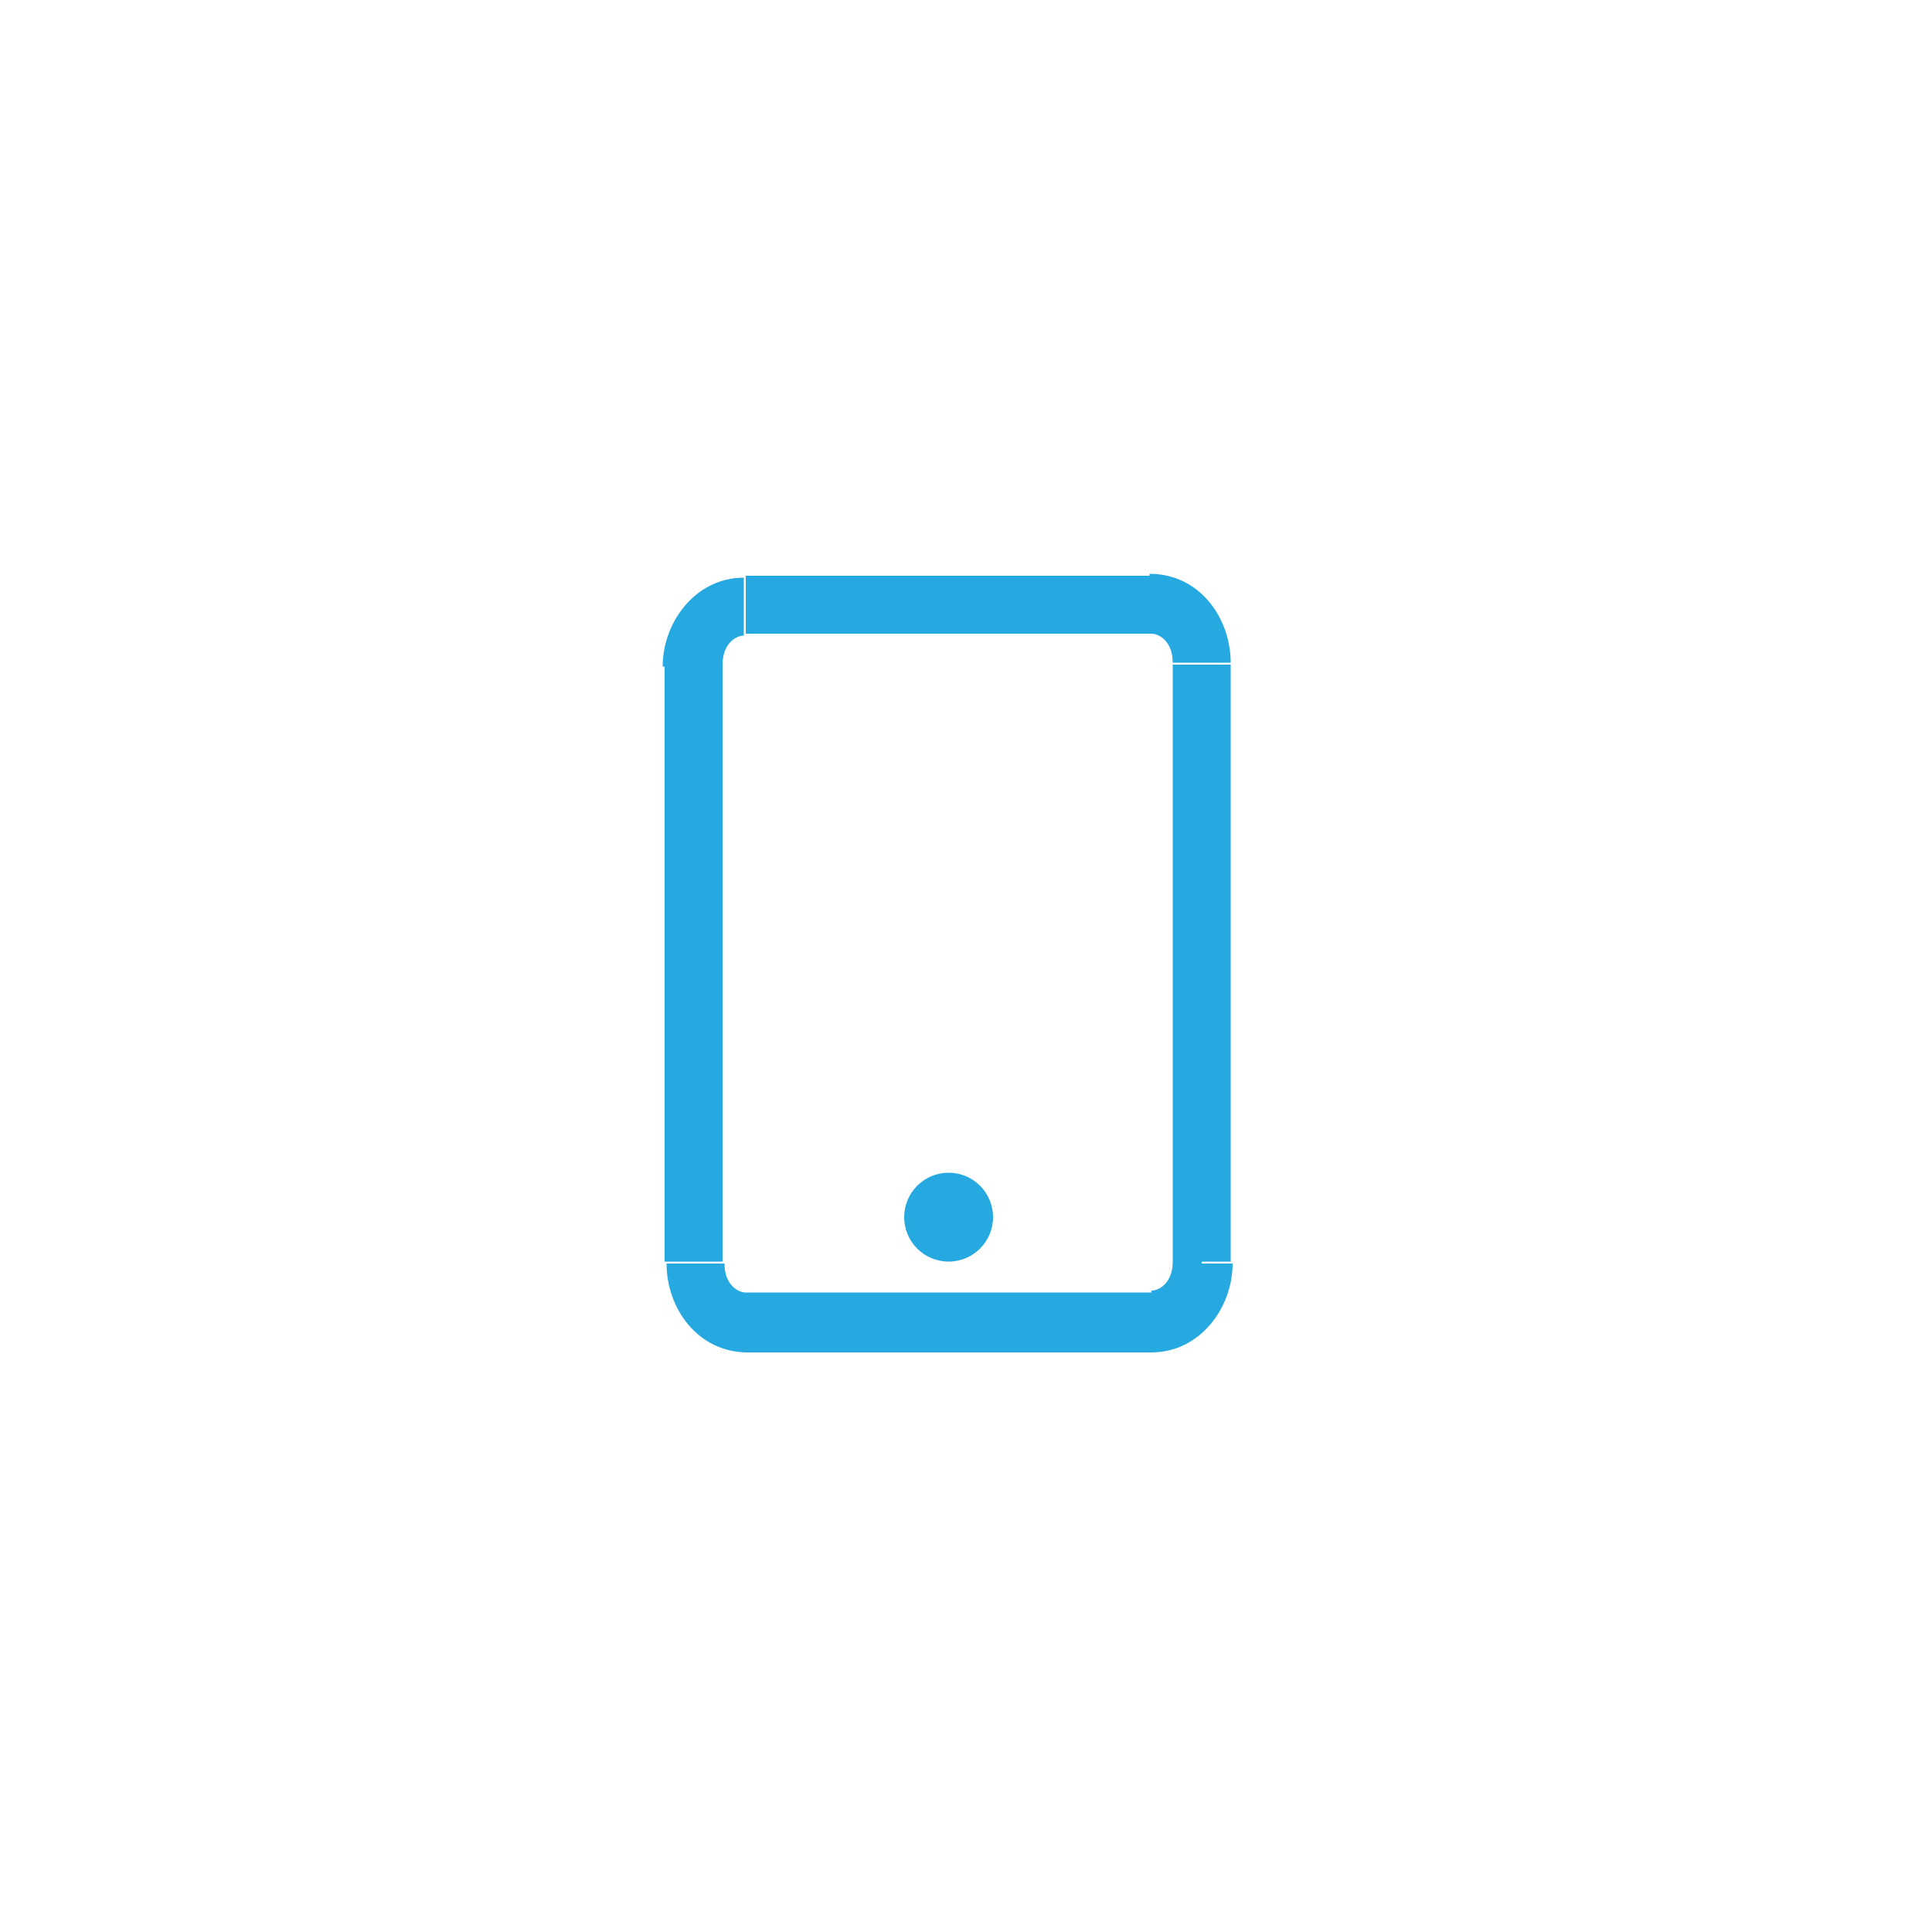 <?xml version="1.0" encoding="utf-8"?>
<!-- Generator: Adobe Illustrator 25.4.1, SVG Export Plug-In . SVG Version: 6.00 Build 0)  -->
<svg version="1.1" id="Layer_1" xmlns="http://www.w3.org/2000/svg" xmlns:xlink="http://www.w3.org/1999/xlink" x="0px" y="0px"
	 viewBox="0 0 100 100" style="enable-background:new 0 0 100 100;" xml:space="preserve">
<style type="text/css">
	.st0{fill:#FFFFFF;}
	.st1{filter:url(#Adobe_OpacityMaskFilter);}
	.st2{clip-path:url(#SVGID_00000148632914117087458250000000649578316515937438_);}
	.st3{mask:url(#SVGID_1_);}
	.st4{clip-path:url(#SVGID_00000119100579778356917810000001596644220785778598_);fill:#FFFFFF;}
	.st5{clip-path:url(#SVGID_00000119100579778356917810000001596644220785778598_);}
	.st6{clip-path:url(#SVGID_00000131335446147597796130000005453689649423146674_);fill:#051C26;}
	.st7{fill:#051C26;}
	.st8{fill:#26A9E0;}
	.st9{fill:#728086;}
	.st10{clip-path:url(#SVGID_00000138539261026538799910000016734426921567270331_);}
	.st11{clip-path:url(#SVGID_00000025435090210573191470000012545224554884628114_);}
	.st12{clip-path:url(#SVGID_00000160909416023452157750000009078234530379410322_);}
	.st13{filter:url(#Adobe_OpacityMaskFilter_00000168082931359593859610000007188664372902272700_);}
	.st14{mask:url(#SVGID_00000048475395516308034500000011759290783796958356_);}
	.st15{clip-path:url(#SVGID_00000080904094873102579390000015247714554558771621_);fill:#FFFFFF;}
	.st16{clip-path:url(#SVGID_00000080904094873102579390000015247714554558771621_);}
	.st17{clip-path:url(#SVGID_00000011710619166014890530000005494210012927525279_);fill:#BCE4F5;}
	.st18{clip-path:url(#SVGID_00000080904094873102579390000015247714554558771621_);fill:#26A9E0;}
	.st19{clip-path:url(#SVGID_00000035494838159797527170000000328290231034951815_);}
	.st20{filter:url(#Adobe_OpacityMaskFilter_00000091705977153655771290000016725441265404516752_);}
	.st21{mask:url(#SVGID_00000095297298905676409850000016309648007835887551_);fill:#BCE4F5;}
	.st22{filter:url(#Adobe_OpacityMaskFilter_00000162350743272184368230000008216663724397824688_);}
	.st23{opacity:0.1;mask:url(#SVGID_00000005247787983060252040000007043436813680312758_);fill:#FFFFFF;}
	.st24{clip-path:url(#SVGID_00000047038530731598119660000013722971973908945559_);}
	.st25{clip-path:url(#SVGID_00000062169670292228946920000007433830860341577603_);}
	.st26{filter:url(#Adobe_OpacityMaskFilter_00000095332491364938077530000014450623636157146548_);}
	.st27{opacity:0.4;mask:url(#SVGID_00000020377949318187175050000001738320661787196309_);fill:#FFFFFF;}
	.st28{fill:#F1FBFF;}
	.st29{fill:#F2FBFF;}
	.st30{clip-path:url(#SVGID_00000156552918044899743890000017253354312182332079_);fill:#26A9E0;}
	.st31{clip-path:url(#SVGID_00000152952811433295833650000006478616033367075997_);}
	.st32{clip-path:url(#SVGID_00000152952811433295833650000006478616033367075997_);fill:#26A9E0;}
	.st33{clip-path:url(#SVGID_00000154401298914842090550000004989138751267004034_);fill:#26A9E0;}
	.st34{clip-path:url(#SVGID_00000067934636054103060880000010508290166505643169_);fill:#26A9E0;}
	.st35{clip-path:url(#SVGID_00000052819380409011924730000012687346094785371324_);}
	.st36{clip-path:url(#SVGID_00000052819380409011924730000012687346094785371324_);fill:#26A9E0;}
	.st37{fill:#42545C;}
	.st38{clip-path:url(#SVGID_00000067937080298104795400000002742507514974775450_);}
	.st39{clip-path:url(#SVGID_00000045616305268614020210000008629793881921390467_);}
	.st40{clip-path:url(#SVGID_00000174576357834755970270000010667528087911895694_);}
	.st41{filter:url(#Adobe_OpacityMaskFilter_00000175319385922128201460000006499077148417371047_);}
	.st42{mask:url(#SVGID_00000111149126128210324740000000065845964986816650_);}
	.st43{filter:url(#Adobe_OpacityMaskFilter_00000033353673969732529660000017338454673373344945_);}
	.st44{enable-background:new    ;}
	.st45{filter:url(#Adobe_OpacityMaskFilter_00000059999664640447595820000006436827475923546553_);}
	.st46{clip-path:url(#SVGID_00000092419706702112252700000005886739199077253019_);}
	.st47{opacity:0.2;fill:#161313;}
	.st48{clip-path:url(#SVGID_00000060743076605652427960000010536544448377547158_);fill:#FFFFFF;}
	.st49{clip-path:url(#SVGID_00000057831424686522696630000015515386902775776649_);fill:#FFFFFF;}
	.st50{fill-rule:evenodd;clip-rule:evenodd;fill:#FFFFFF;}
	.st51{fill:none;}
	.st52{clip-path:url(#SVGID_00000040544723237821589550000009408811656905911448_);}
	.st53{fill:#111111;}
	.st54{fill:#EE2624;}
	.st55{opacity:0.2;}
	.st56{clip-path:url(#SVGID_00000179642746789481066160000000814258217789354647_);}
	.st57{clip-path:url(#SVGID_00000077298017511665190420000002206211887639574408_);fill:#26A9E0;}
	.st58{fill:#EFFAFF;}
	.st59{opacity:0.2;fill:#26A9E0;}
	.st60{filter:url(#Adobe_OpacityMaskFilter_00000115498531855489298630000013126507807058463375_);}
	.st61{mask:url(#SVGID_00000026147428311326252750000015563506222879743916_);}
	.st62{clip-path:url(#SVGID_00000129174413540513608770000002394387124184028588_);}
	.st63{filter:url(#Adobe_OpacityMaskFilter_00000074443779086361105390000006429085781227190704_);}
	.st64{mask:url(#SVGID_00000066487698708011058880000003709020293885630143_);}
	.st65{clip-path:url(#SVGID_00000025404710826402352860000010964578590630515843_);}
	.st66{clip-path:url(#SVGID_00000183946390078070800550000000793237339062077842_);fill:#FFFFFF;}
	.st67{filter:url(#Adobe_OpacityMaskFilter_00000096758128213188240180000012179958135982737810_);}
	.st68{mask:url(#SVGID_00000150068733531353065770000008028383707126372507_);}
	.st69{clip-path:url(#SVGID_00000066506629565111722680000007808259317188182960_);}
	.st70{clip-path:url(#SVGID_00000047739008038588865920000003445661826375946139_);fill:#FFFFFF;}
	.st71{clip-path:url(#SVGID_00000183961816748821143030000010876747575931321244_);}
	.st72{clip-path:url(#SVGID_00000121985652647778541300000007755886347295340718_);}
	.st73{clip-path:url(#SVGID_00000131341209390067708710000009863533596691494569_);}
	.st74{filter:url(#Adobe_OpacityMaskFilter_00000044877424213186050370000015935722059180521134_);}
	.st75{mask:url(#SVGID_00000041984833577049329230000001709205438143723416_);}
	.st76{clip-path:url(#SVGID_00000013161829482276773950000016136186738351169709_);fill:#001D2A;}
	.st77{clip-path:url(#SVGID_00000013161829482276773950000016136186738351169709_);fill:#012636;}
	.st78{clip-path:url(#SVGID_00000013161829482276773950000016136186738351169709_);fill:#FFFFFF;}
	.st79{filter:url(#Adobe_OpacityMaskFilter_00000017518532204813730680000007954666914035270300_);}
	.st80{mask:url(#SVGID_00000129906567853617956710000014029490972869449120_);}
	.st81{clip-path:url(#SVGID_00000158010859790394569790000007649851036535408019_);fill:#051C26;}
	.st82{filter:url(#Adobe_OpacityMaskFilter_00000109725687779565609340000015508936103280339871_);}
	.st83{mask:url(#SVGID_00000147197263240144250320000003510330251354272442_);}
	.st84{clip-path:url(#SVGID_00000065796224209541481570000015612964916967689871_);fill:#051C26;}
	.st85{filter:url(#Adobe_OpacityMaskFilter_00000021083549526355225600000009188329936975334565_);}
	.st86{mask:url(#SVGID_00000051375465522840195720000012040668301475095727_);}
	.st87{clip-path:url(#SVGID_00000134949877658319595140000010410637888992628374_);fill:#051C26;}
	.st88{filter:url(#Adobe_OpacityMaskFilter_00000010297613359915717760000011356335613656444554_);}
	.st89{mask:url(#SVGID_00000003091736232859396640000014213671702607378575_);}
	.st90{clip-path:url(#SVGID_00000089556627539181945890000008504346775965150107_);fill:#051C26;}
	.st91{filter:url(#Adobe_OpacityMaskFilter_00000047782983775015380760000013535617140380332966_);}
	.st92{mask:url(#SVGID_00000124159138330830339630000013601909031889753519_);}
	.st93{clip-path:url(#SVGID_00000060018765085989875930000009235648045400677010_);fill:#051C26;}
	.st94{fill:#272361;}
	.st95{filter:url(#Adobe_OpacityMaskFilter_00000003809860509024928160000003028843739194059413_);}
	.st96{mask:url(#SVGID_00000108993277834637549880000014650536957402229168_);}
	.st97{clip-path:url(#SVGID_00000018918324299124952490000001677248639596580276_);fill:#051C26;}
	.st98{clip-path:url(#SVGID_00000018918324299124952490000001677248639596580276_);fill:#FFFFFF;}
	.st99{filter:url(#Adobe_OpacityMaskFilter_00000108272913311277492490000007832087361177019822_);}
	.st100{mask:url(#SVGID_00000075871332507604232670000001170905418498970254_);}
	.st101{clip-path:url(#SVGID_00000085213159228935933090000008616178695039068822_);fill:#051C26;}
	.st102{clip-path:url(#SVGID_00000085213159228935933090000008616178695039068822_);fill:#FFFFFF;}
	.st103{clip-path:url(#SVGID_00000058586839959172239540000007692093969899286194_);}
	.st104{filter:url(#Adobe_OpacityMaskFilter_00000070825364355688347990000005315441752111218334_);}
	.st105{mask:url(#SVGID_00000038394720510915218990000009504124090938004663_);}
	.st106{clip-path:url(#SVGID_00000111886149386824253580000000098307377637410238_);fill:#EDF9FE;}
	.st107{clip-path:url(#SVGID_00000111886149386824253580000000098307377637410238_);fill:#051C26;}
	.st108{filter:url(#Adobe_OpacityMaskFilter_00000005264279071128949300000010035049753911089599_);}
	.st109{clip-path:url(#SVGID_00000111886149386824253580000000098307377637410238_);}
	.st110{clip-path:url(#SVGID_00000075874287758131131900000012782165399419120055_);fill:#051C26;}
	.st111{clip-path:url(#SVGID_00000075874287758131131900000012782165399419120055_);fill:#FFFFFF;}
	.st112{filter:url(#Adobe_OpacityMaskFilter_00000033360280152230257200000004887503474506295184_);}
	
		.st113{clip-path:url(#SVGID_00000111886149386824253580000000098307377637410238_);mask:url(#SVGID_00000026865894984609970960000000316948043985978772_);}
	.st114{clip-path:url(#SVGID_00000107557996526546032330000009091780820524730781_);fill:#051C26;}
	.st115{clip-path:url(#SVGID_00000107557996526546032330000009091780820524730781_);fill:#FFFFFF;}
	.st116{filter:url(#Adobe_OpacityMaskFilter_00000168095519265224482660000013553883782728998322_);}
	
		.st117{clip-path:url(#SVGID_00000111886149386824253580000000098307377637410238_);mask:url(#SVGID_00000073711651904558496520000001978482092375357101_);}
	.st118{clip-path:url(#SVGID_00000052082337280617249890000004524582252187650438_);fill:#26A9E0;}
	.st119{clip-path:url(#SVGID_00000052082337280617249890000004524582252187650438_);fill:#FFFFFF;}
	.st120{clip-path:url(#SVGID_00000111886149386824253580000000098307377637410238_);fill:#4460A0;}
	
		.st121{clip-path:url(#SVGID_00000111886149386824253580000000098307377637410238_);fill-rule:evenodd;clip-rule:evenodd;fill:#FFFFFF;}
	.st122{clip-path:url(#SVGID_00000111886149386824253580000000098307377637410238_);fill:#FFFFFF;}
	.st123{clip-path:url(#SVGID_00000111886149386824253580000000098307377637410238_);fill:#42545C;}
	.st124{clip-path:url(#SVGID_00000032619141532682511920000008411494329710618041_);fill:#A1AAAD;}
	.st125{clip-path:url(#SVGID_00000183962251083217161060000015214900886806734517_);}
	.st126{fill:#EE2625;}
</style>
<g>
	<circle class="st0" cx="50" cy="50" r="49.5"/>
	<path class="st8" d="M38.6,68.4v-1.5c-0.4,0-1.1-0.4-1.1-1.5h-1.5h-1.5c0,2.3,1.6,4.6,4.2,4.6V68.4z M59.6,68.4v-1.5h-21v1.5V70h21
		V68.4z M62.2,65.3h-1.5c0,1.1-0.7,1.5-1.1,1.5v1.5V70c2.5,0,4.2-2.3,4.2-4.6H62.2z M62.2,34.4h-1.5v30.9h1.5h1.5V34.4H62.2z
		 M59.6,31.3v1.5c0.4,0,1.1,0.4,1.1,1.5h1.5h1.5c0-2.3-1.6-4.6-4.2-4.6V31.3z M38.6,31.3v1.5h21v-1.5v-1.5h-21V31.3z M35.9,34.4h1.5
		c0-1.1,0.7-1.5,1.1-1.5v-1.5v-1.5c-2.5,0-4.2,2.3-4.2,4.6H35.9z M35.9,65.3h1.5V34.4h-1.5h-1.5v30.9H35.9z"/>
	<circle class="st8" cx="49.1" cy="63" r="2.3"/>
</g>
</svg>
